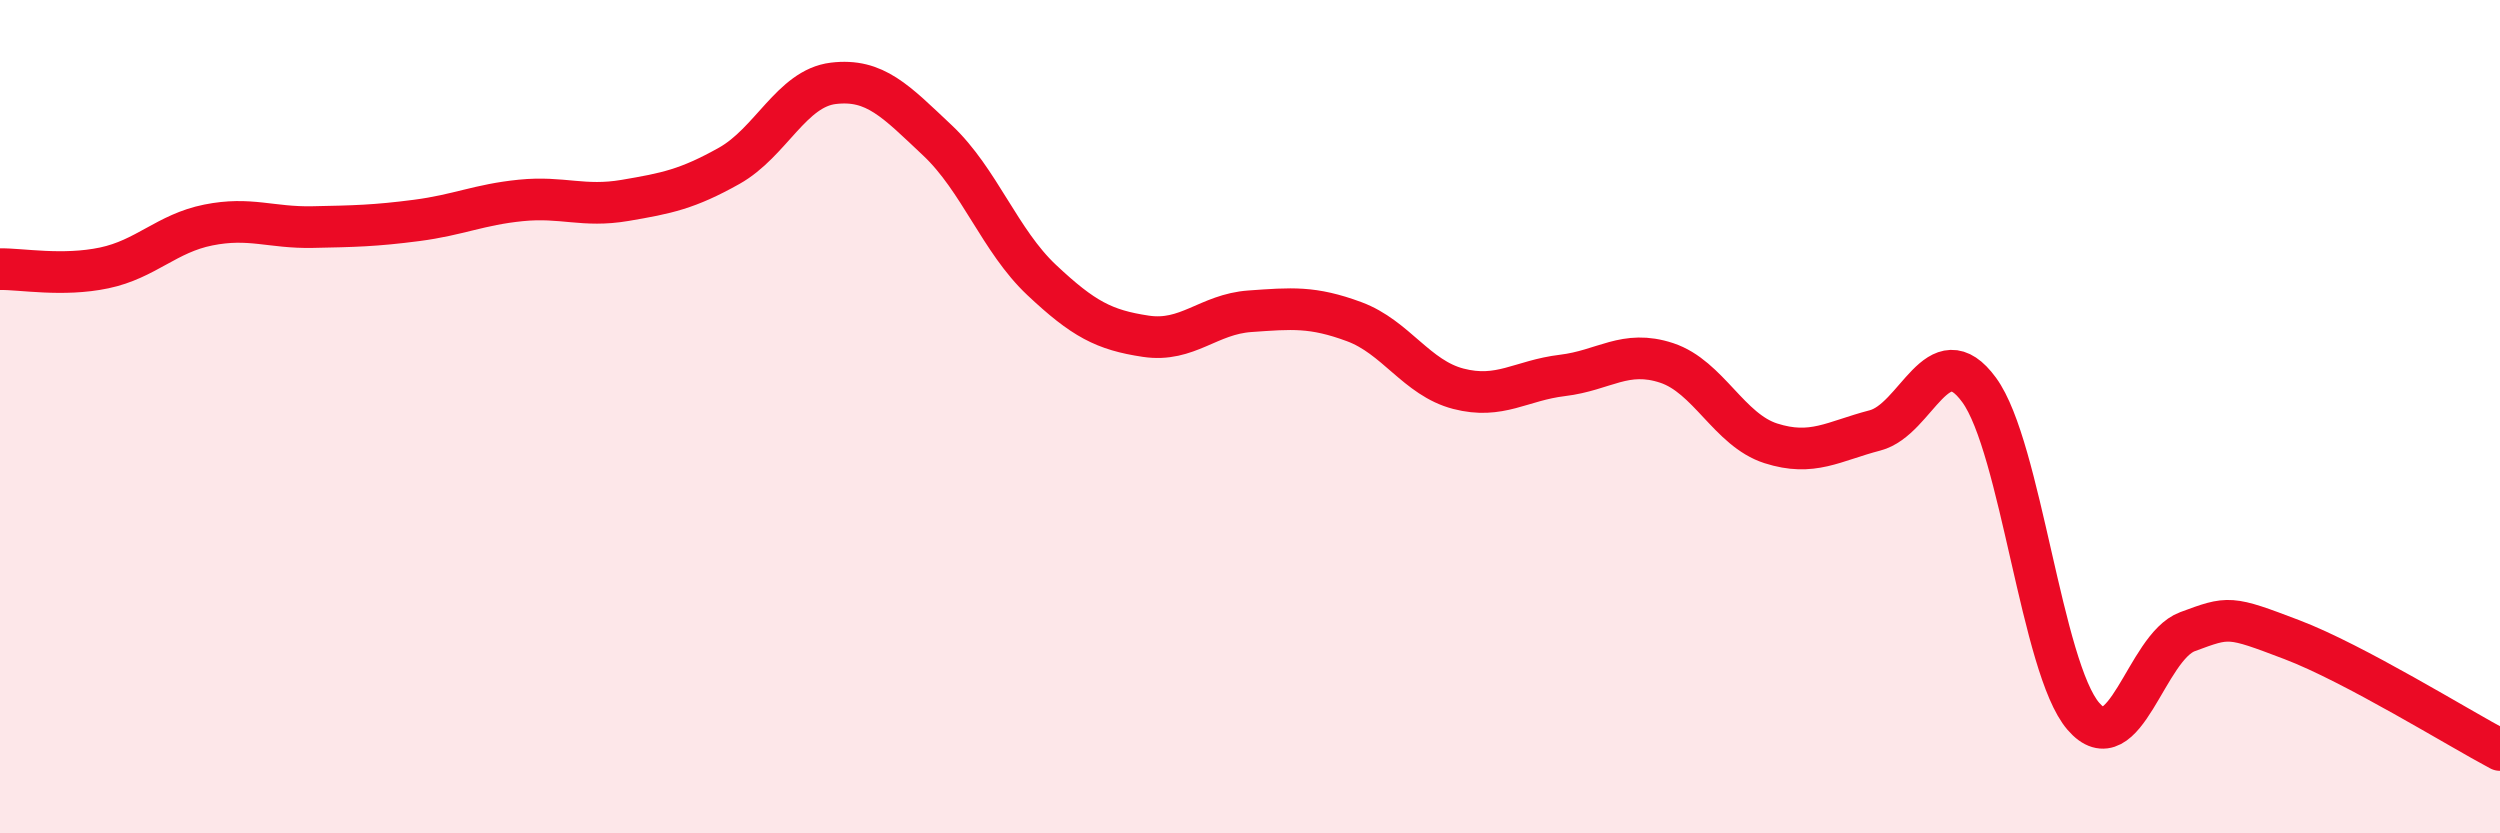 
    <svg width="60" height="20" viewBox="0 0 60 20" xmlns="http://www.w3.org/2000/svg">
      <path
        d="M 0,6.46 C 0.5,6.45 1.5,6.64 2.5,6.43 C 3.5,6.22 4,5.6 5,5.4 C 6,5.2 6.5,5.47 7.5,5.45 C 8.5,5.43 9,5.42 10,5.29 C 11,5.16 11.5,4.91 12.5,4.81 C 13.5,4.71 14,4.98 15,4.81 C 16,4.64 16.5,4.54 17.5,3.98 C 18.5,3.42 19,2.12 20,2 C 21,1.88 21.5,2.43 22.5,3.37 C 23.5,4.31 24,5.78 25,6.72 C 26,7.66 26.5,7.92 27.5,8.07 C 28.5,8.22 29,7.54 30,7.47 C 31,7.4 31.5,7.35 32.5,7.72 C 33.5,8.09 34,9.07 35,9.33 C 36,9.59 36.5,9.13 37.5,9.01 C 38.5,8.89 39,8.38 40,8.71 C 41,9.04 41.5,10.32 42.5,10.64 C 43.5,10.96 44,10.59 45,10.33 C 46,10.07 46.5,7.99 47.5,9.36 C 48.5,10.73 49,16.03 50,17.19 C 51,18.35 51.5,15.53 52.5,15.16 C 53.5,14.79 53.5,14.78 55,15.35 C 56.5,15.92 59,17.47 60,18L60 20L0 20Z"
        fill="#EB0A25"
        opacity="0.1"
        stroke-linecap="round"
        stroke-linejoin="round"
      />
      <path
        d="M 0,6.46 C 0.5,6.45 1.5,6.64 2.5,6.43 C 3.5,6.22 4,5.6 5,5.4 C 6,5.2 6.5,5.47 7.5,5.45 C 8.5,5.43 9,5.42 10,5.29 C 11,5.16 11.5,4.91 12.5,4.81 C 13.5,4.71 14,4.98 15,4.81 C 16,4.64 16.5,4.54 17.5,3.98 C 18.5,3.42 19,2.12 20,2 C 21,1.88 21.5,2.43 22.5,3.37 C 23.5,4.31 24,5.78 25,6.72 C 26,7.66 26.5,7.92 27.5,8.07 C 28.5,8.22 29,7.54 30,7.47 C 31,7.4 31.5,7.35 32.5,7.72 C 33.5,8.09 34,9.07 35,9.33 C 36,9.59 36.5,9.13 37.5,9.01 C 38.5,8.89 39,8.38 40,8.71 C 41,9.04 41.5,10.32 42.5,10.64 C 43.5,10.96 44,10.59 45,10.33 C 46,10.07 46.5,7.99 47.5,9.36 C 48.5,10.73 49,16.03 50,17.19 C 51,18.35 51.5,15.53 52.5,15.16 C 53.5,14.79 53.5,14.78 55,15.35 C 56.5,15.92 59,17.47 60,18"
        stroke="#EB0A25"
        stroke-width="1"
        fill="none"
        stroke-linecap="round"
        stroke-linejoin="round"
      />
    </svg>
  
